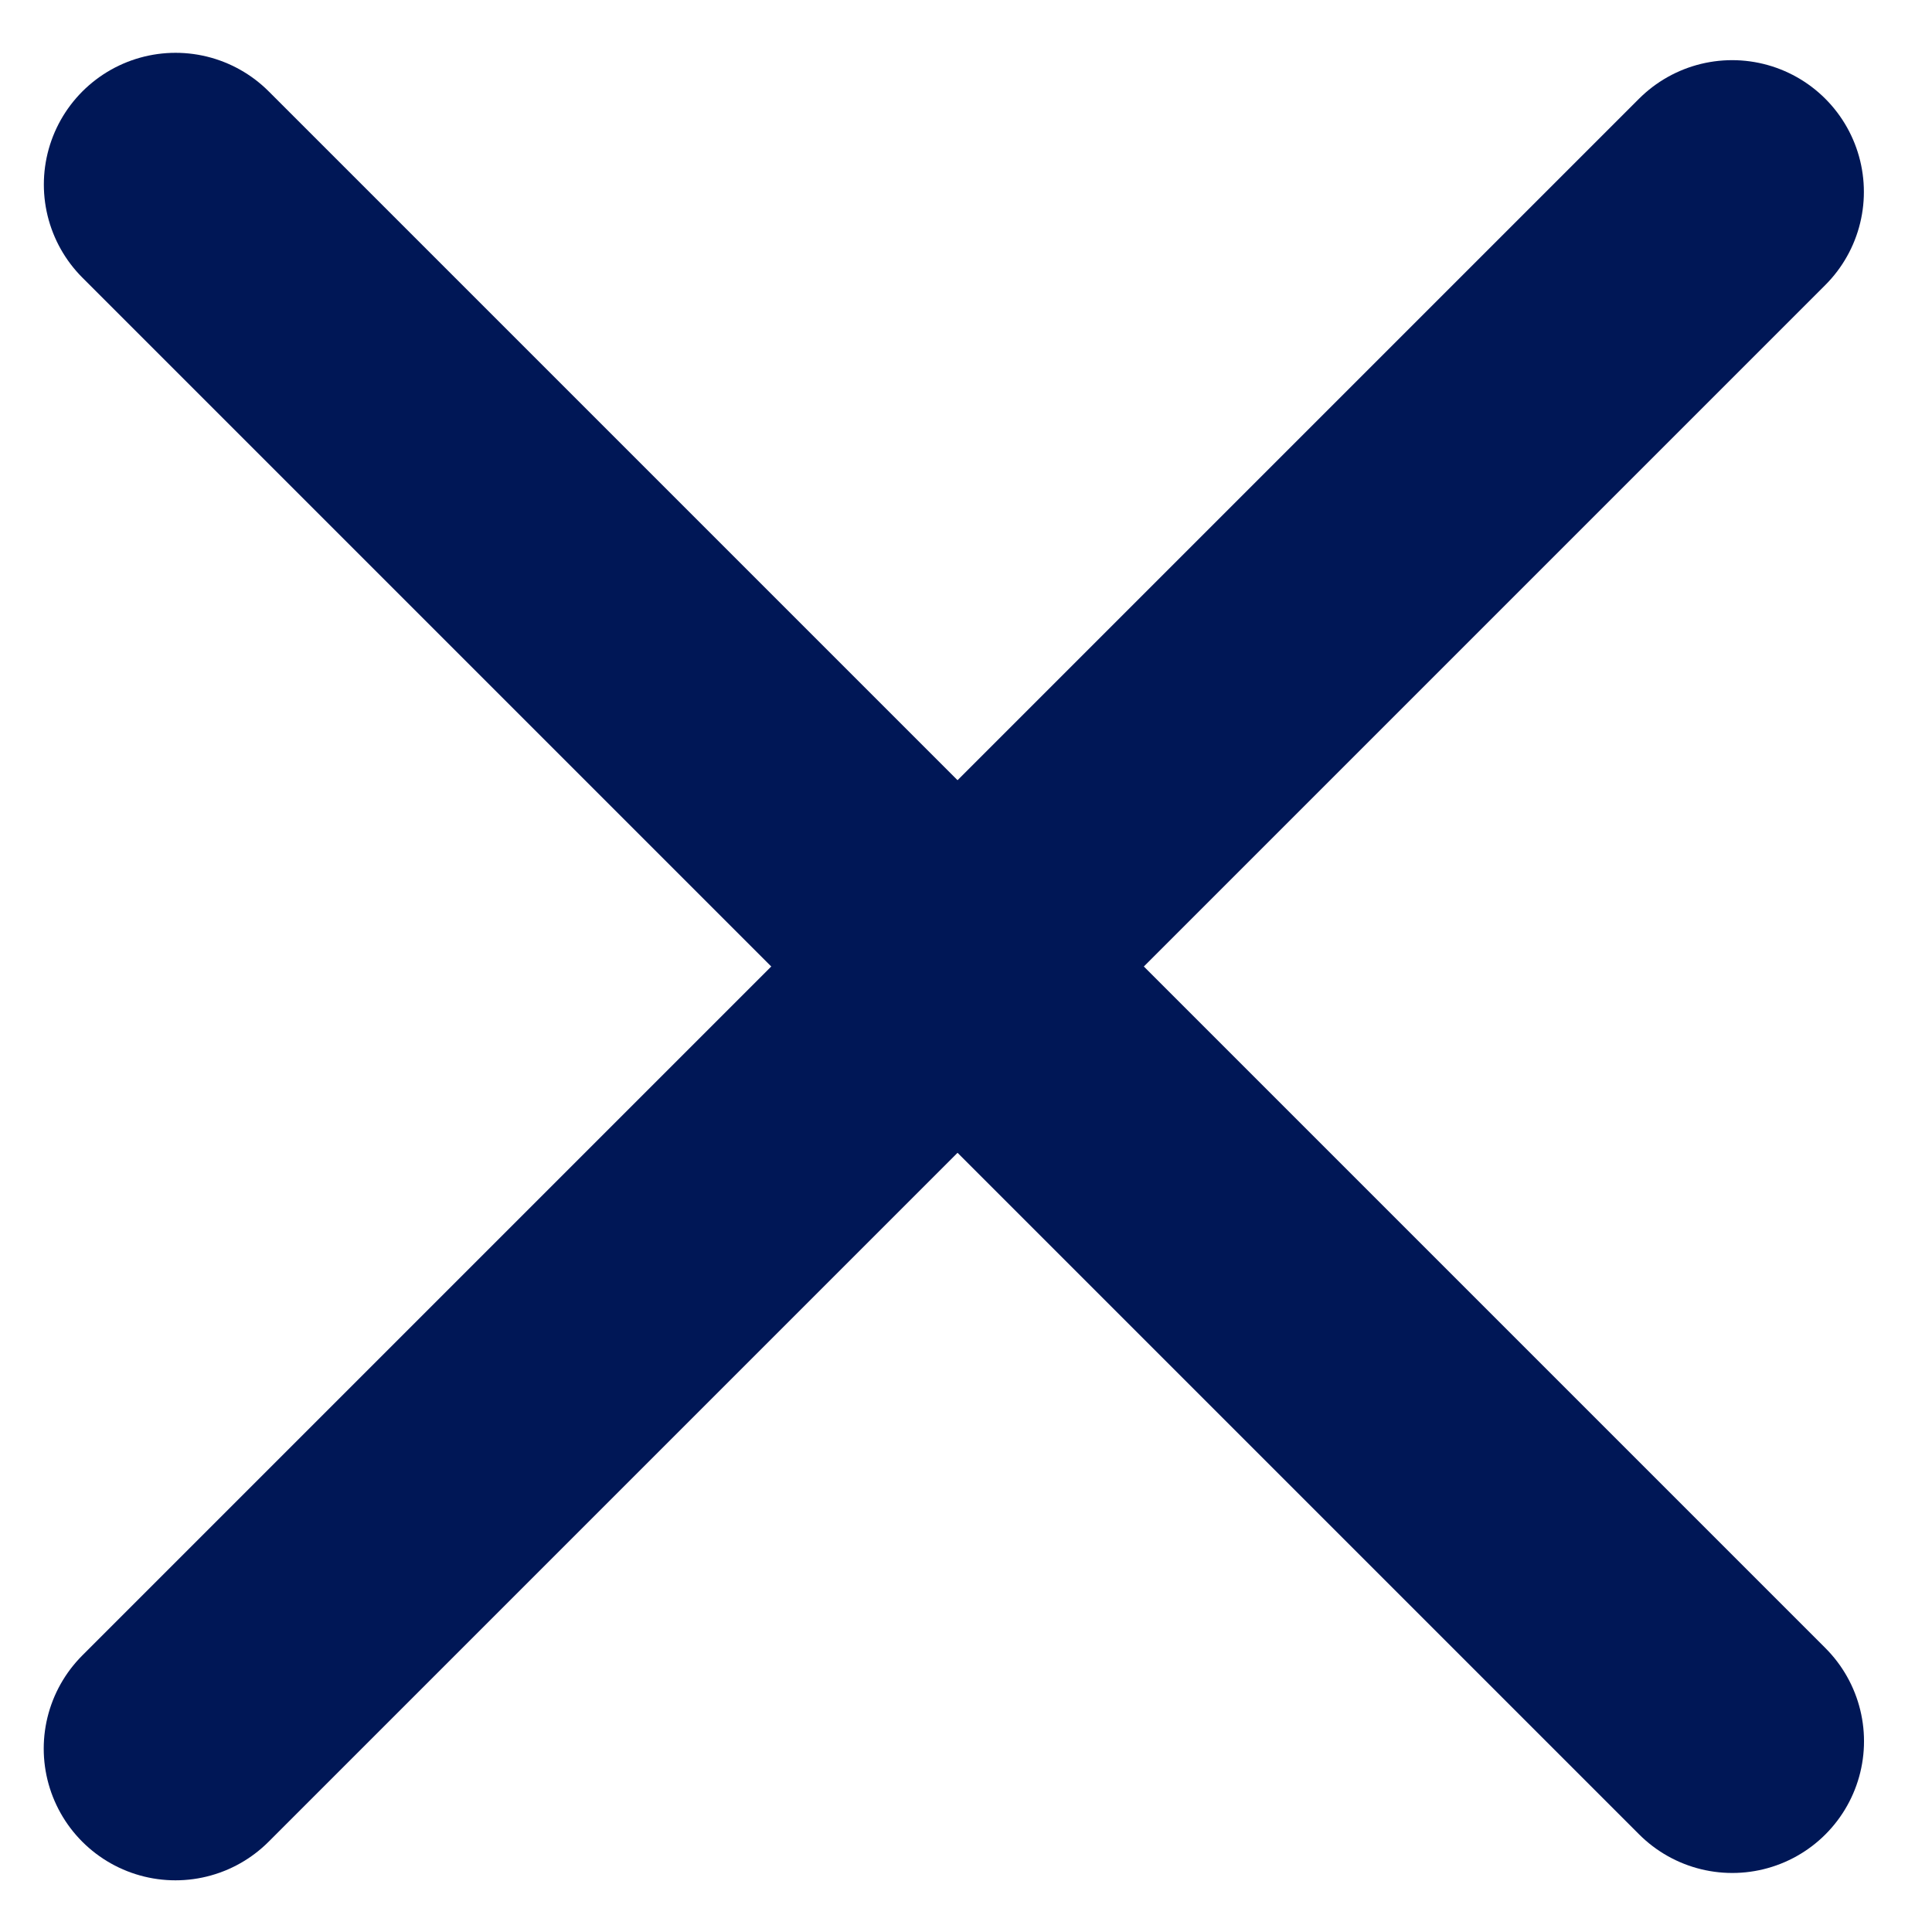 <svg xmlns="http://www.w3.org/2000/svg" width="22" height="22" viewBox="0 0 22 22"> <g transform="rotate(-45 10.865 11.05)"> <path fill="none" stroke="#001756" stroke-linecap="round" stroke-miterlimit="20" stroke-width="3" d="M-1.671 11.046h25.069"/> </g> <g transform="rotate(-135 10.865 10.96)"> <path fill="none" stroke="#001756" stroke-linecap="round" stroke-miterlimit="20" stroke-width="3" d="M-1.671 10.955h25.069"/> </g> </svg>
